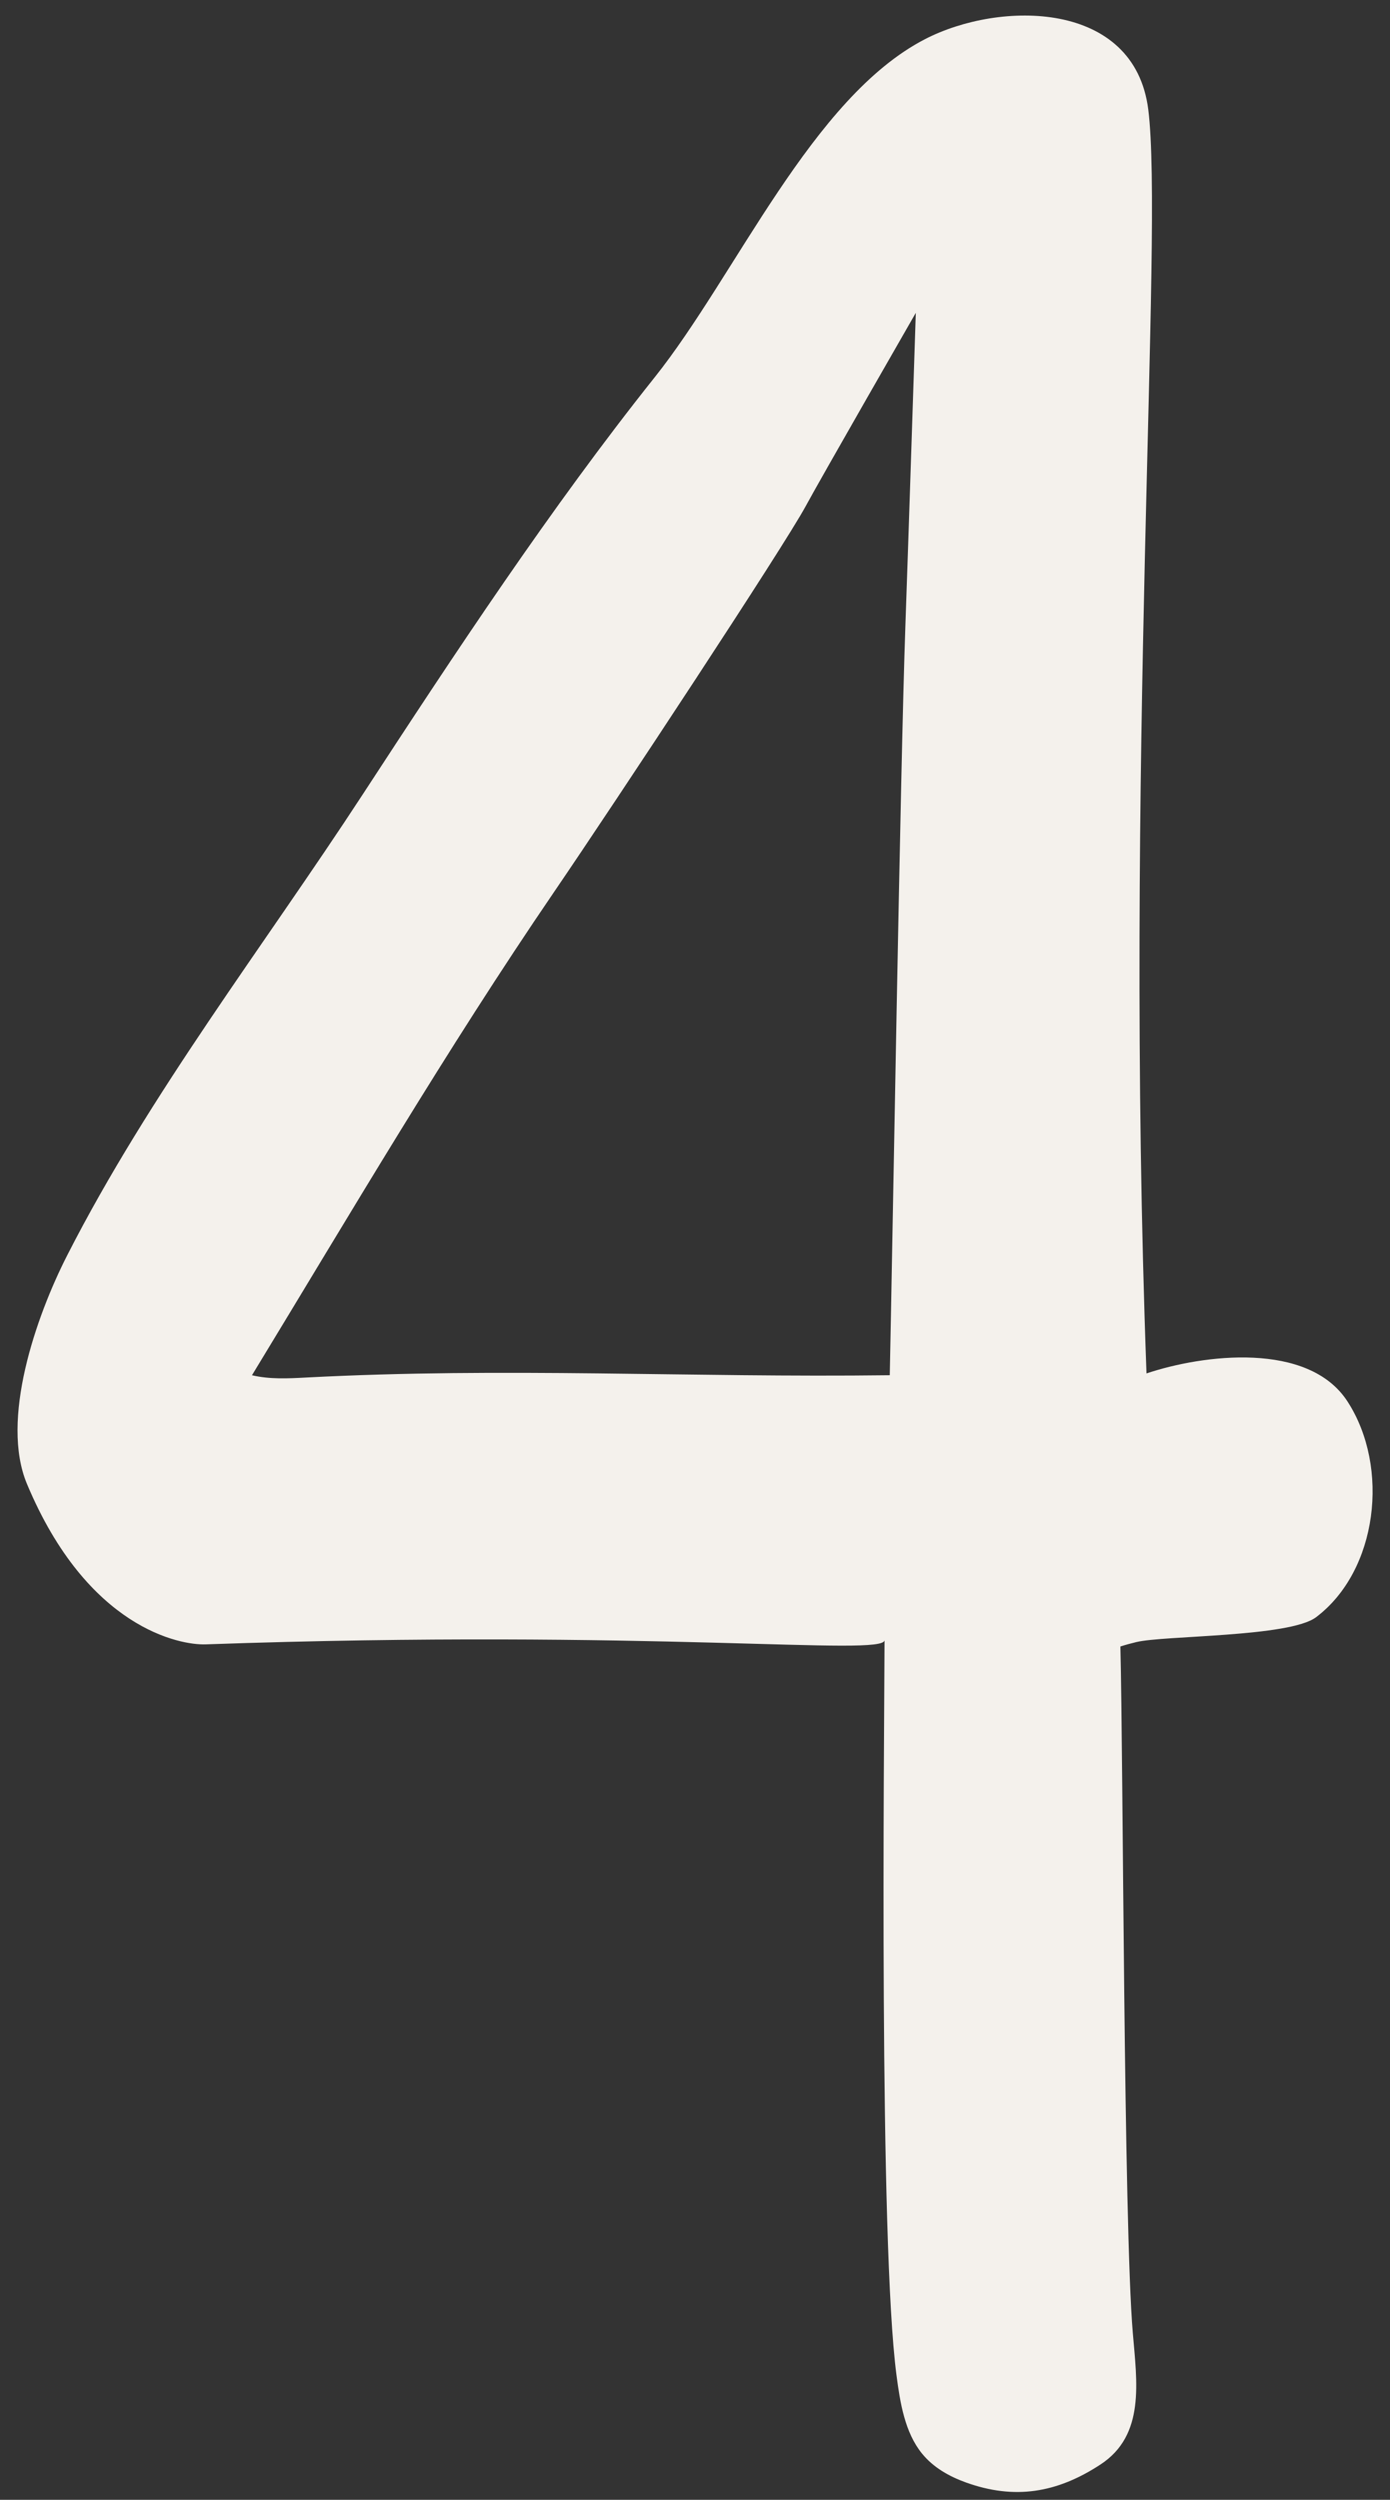 <?xml version="1.0" encoding="UTF-8" standalone="no"?><svg xmlns="http://www.w3.org/2000/svg" xmlns:xlink="http://www.w3.org/1999/xlink" fill="#f4f1ec" height="498.8" preserveAspectRatio="xMidYMid meet" version="1" viewBox="-3.5 -3.1 277.5 498.8" width="277.5" zoomAndPan="magnify"><rect x="-3.5" y="-3.1" width="277.5" height="498.8" fill="#333333" stroke="none"/><g id="change1_1"><path d="M 179.332 59.324 C 179.332 59.324 160.477 92.125 157.316 97.961 C 152.93 106.051 119.434 156.836 107.043 174.984 C 85.555 206.457 66.617 238.746 46.805 271.309 C 50.324 272.141 53.973 271.957 57.57 271.766 C 97.359 269.668 134.297 271.812 174.133 271.301 C 174.621 248.805 176.258 149.684 177.246 121.918 C 177.801 106.418 179.332 59.324 179.332 59.324 Z M 223.348 324.551 C 222.254 324.816 221.191 325.105 220.176 325.43 C 220.75 348.457 220.816 440.512 222.652 462.383 C 223.48 472.238 225.145 482.77 216.238 488.625 C 207.496 494.367 199.016 495.719 189.336 492.234 C 186.047 491.051 182.836 489.273 180.539 486.43 C 177.148 482.23 176.199 476.363 175.473 470.809 C 171.98 444.234 173.016 346.051 173.09 324.16 C 173.078 327.504 126.707 321.871 37.539 325.008 C 32.531 325.184 13.98 321.871 1.887 293.004 C -3.469 280.227 3.645 259.684 9.902 247.41 C 26.355 215.152 49.18 185.645 68.914 155.414 C 87.27 127.301 106.434 98.23 127.191 72.199 C 143.484 51.77 158.57 16.387 181.168 4.715 C 196.164 -3.031 222.973 -3.051 225.738 18.738 C 228.844 43.199 220.922 149.918 225.387 270.945 C 236.598 267.176 257.699 264.484 265.516 276.543 C 274.023 289.668 271.547 310.32 259.238 319.59 C 253.934 323.586 228.934 323.203 223.348 324.551"/></g></svg>